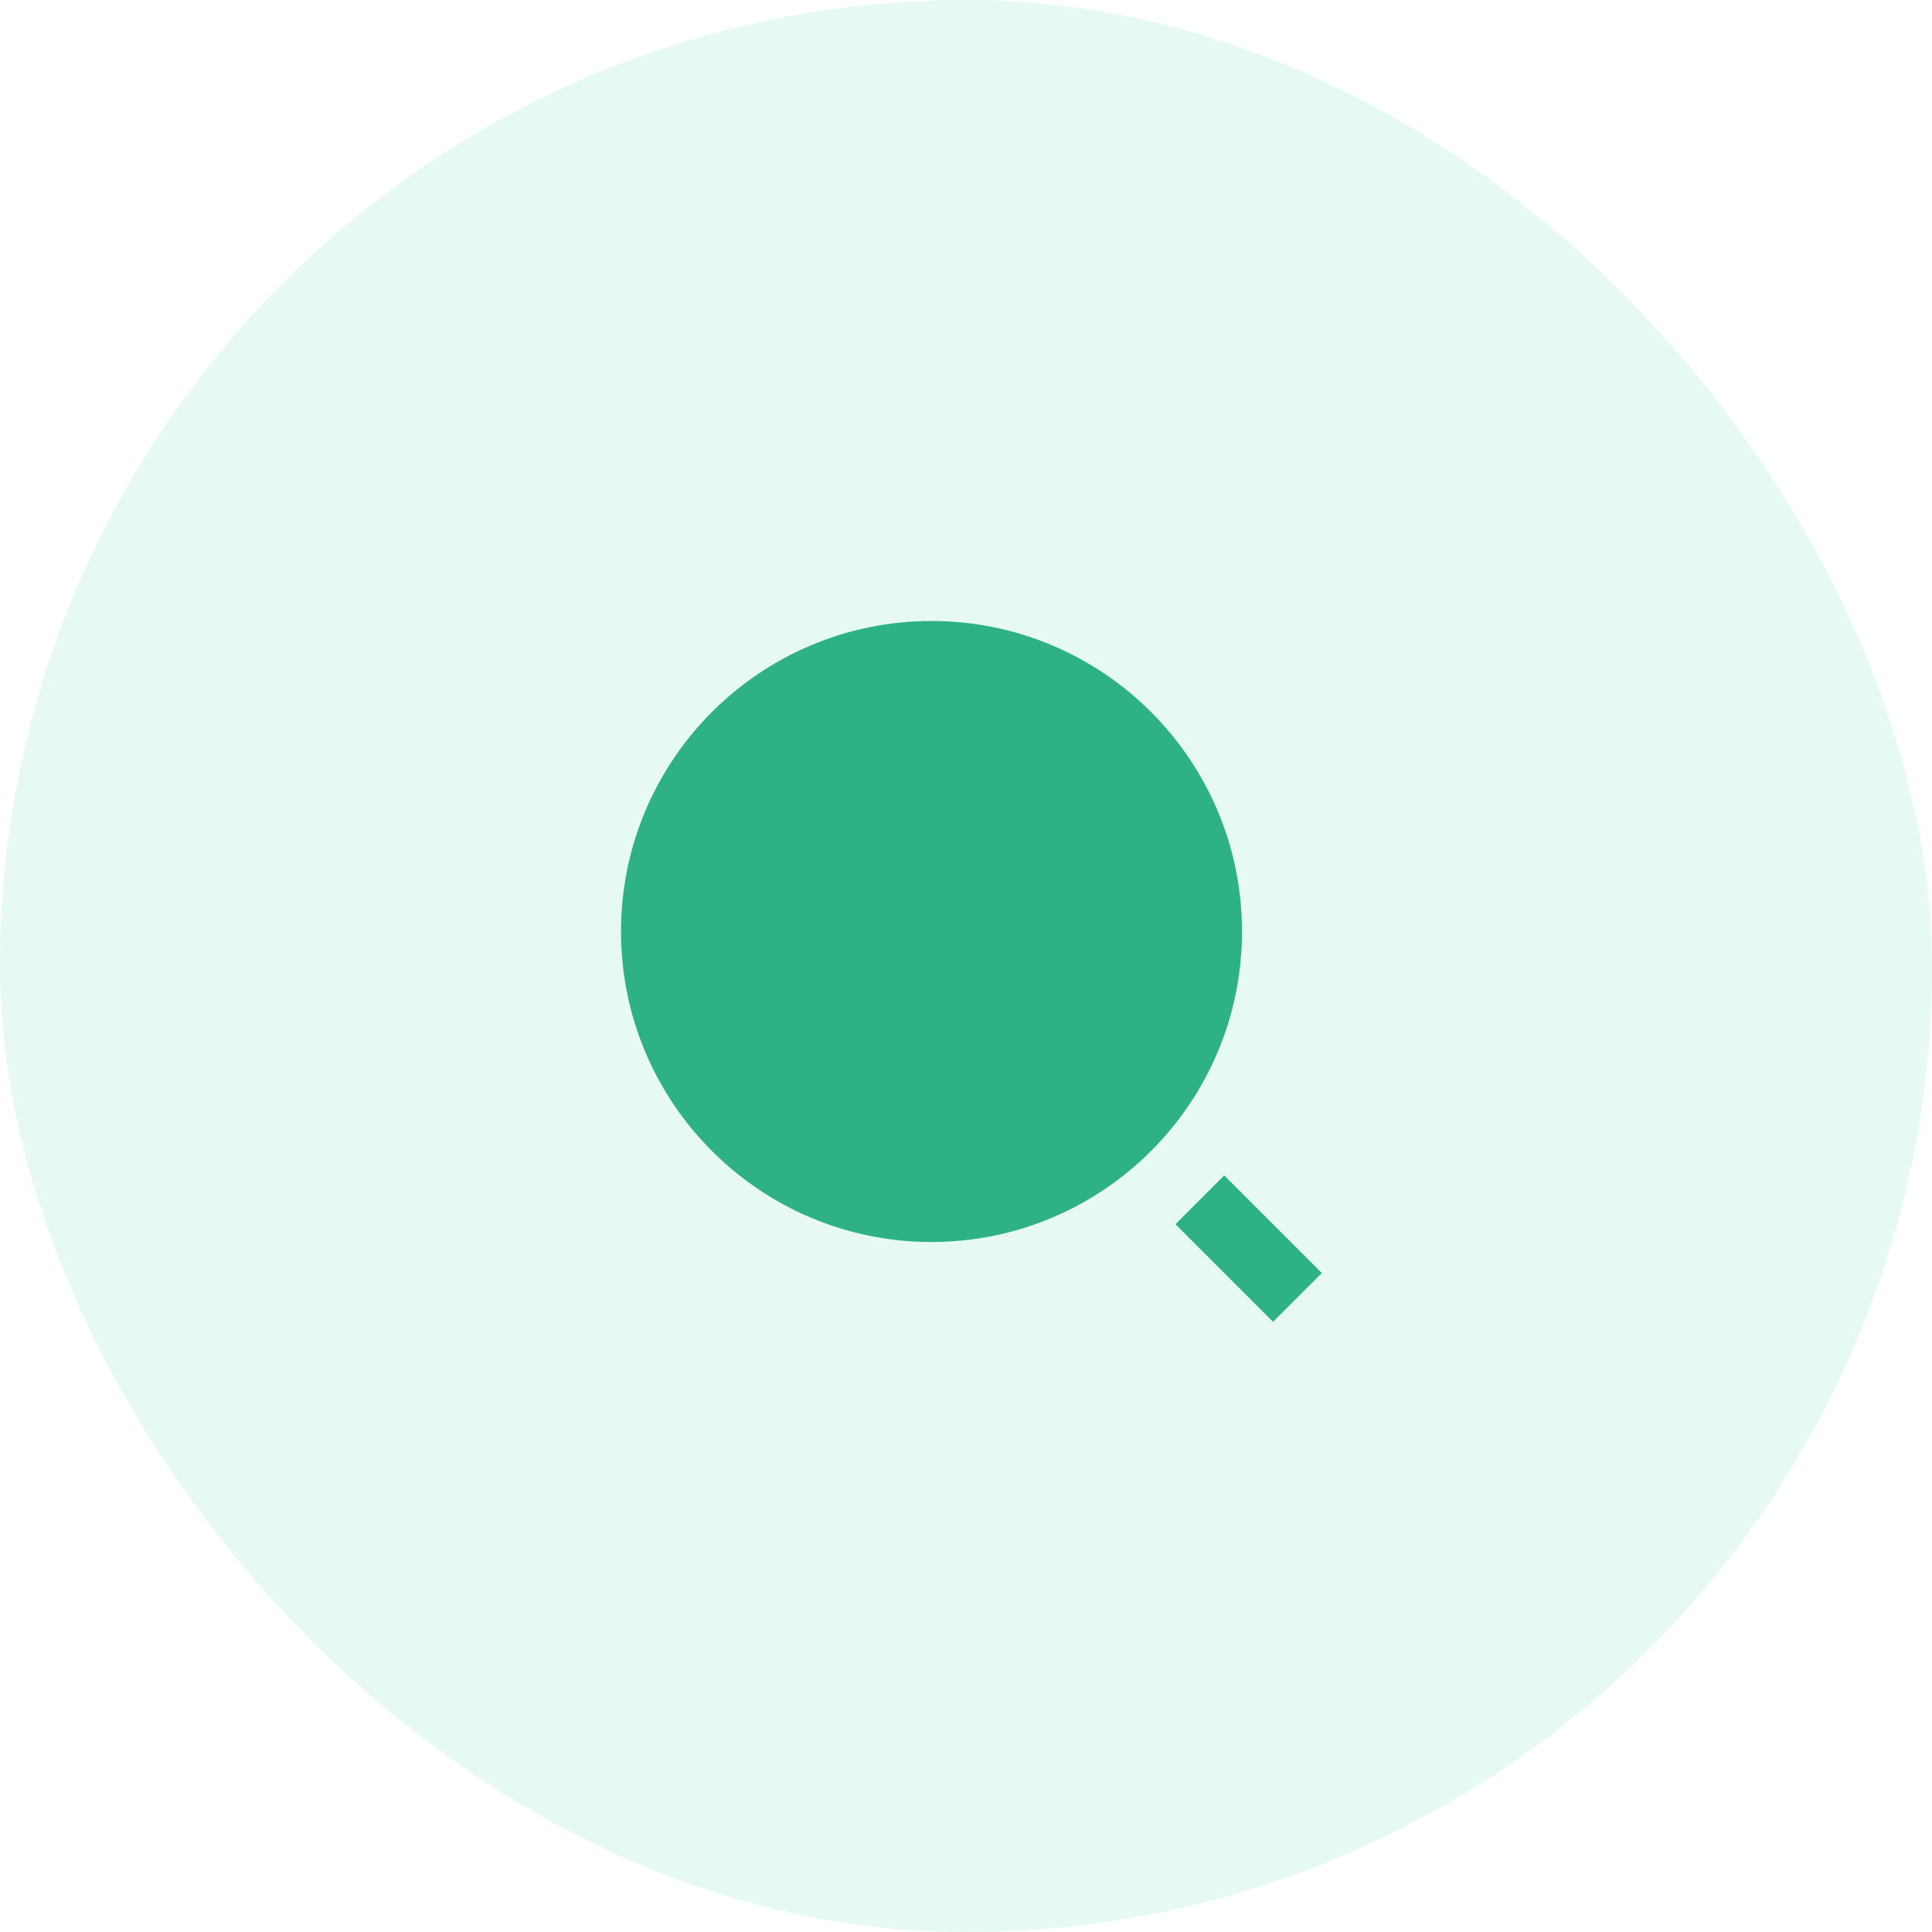 <?xml version="1.0" encoding="UTF-8"?>
<svg xmlns="http://www.w3.org/2000/svg" width="56" height="56" viewBox="0 0 56 56" fill="none">
  <rect width="56" height="56" rx="28" fill="#62D6AD" fill-opacity="0.15"></rect>
  <path d="M27 18C31.968 18 36 22.032 36 27C36 31.968 31.968 36 27 36C22.032 36 18 31.968 18 27C18 22.032 22.032 18 27 18ZM35.485 34.071L38.314 36.9L36.9 38.314L34.071 35.485L35.485 34.071Z" fill="#2EB284"></path>
</svg>
